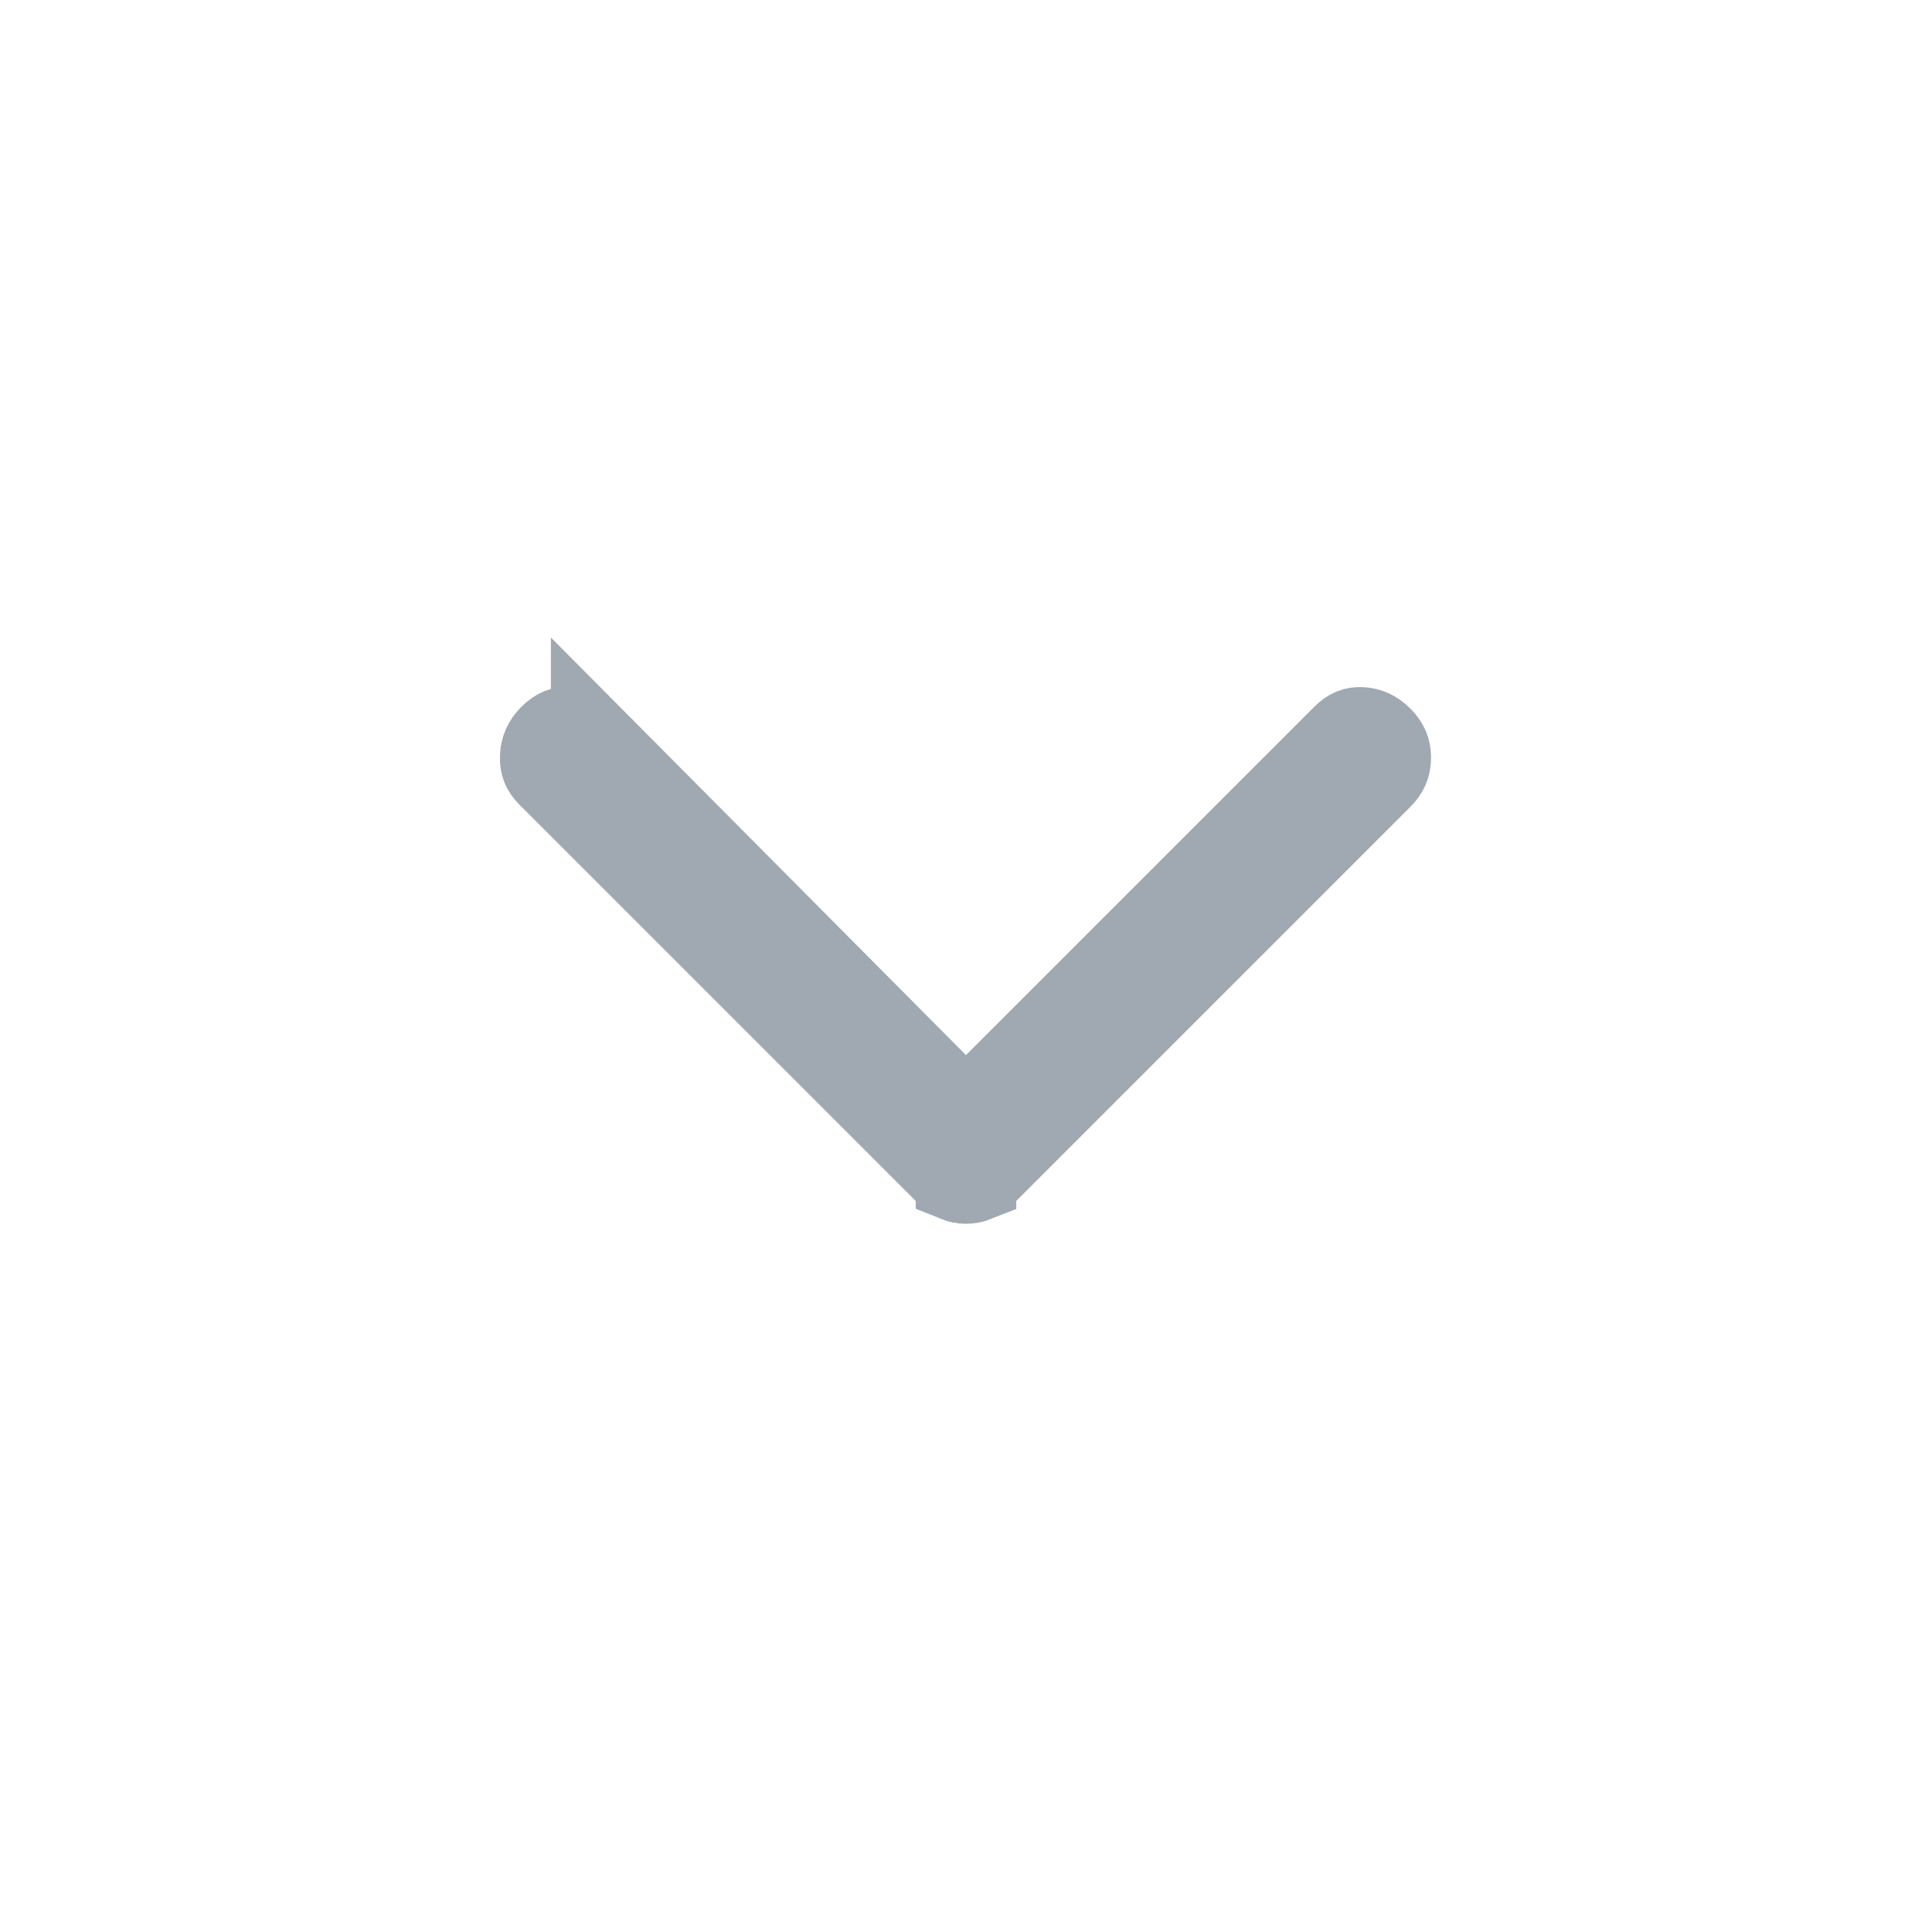 <svg width="32" height="32" viewBox="0 0 32 32" fill="none" xmlns="http://www.w3.org/2000/svg">
<path d="M9.45 12.032C9.584 12.032 9.686 12.072 9.791 12.176V12.175L15.527 17.946L15.998 18.42L16.471 17.947L22.242 12.176C22.345 12.072 22.434 12.043 22.541 12.047C22.667 12.052 22.776 12.095 22.89 12.209C22.994 12.313 23.036 12.416 23.036 12.55C23.036 12.685 22.994 12.787 22.89 12.891L16.331 19.45C16.259 19.522 16.203 19.555 16.166 19.571V19.572C16.118 19.591 16.065 19.603 15.999 19.603C15.934 19.603 15.881 19.591 15.834 19.572V19.571C15.796 19.555 15.74 19.522 15.668 19.45L9.076 12.858C8.977 12.759 8.942 12.667 8.947 12.54C8.952 12.397 8.999 12.286 9.109 12.176C9.213 12.072 9.315 12.032 9.45 12.032Z" fill="#A0A8B1" stroke="#A0A8B1" stroke-width="1.333"/>
</svg>
